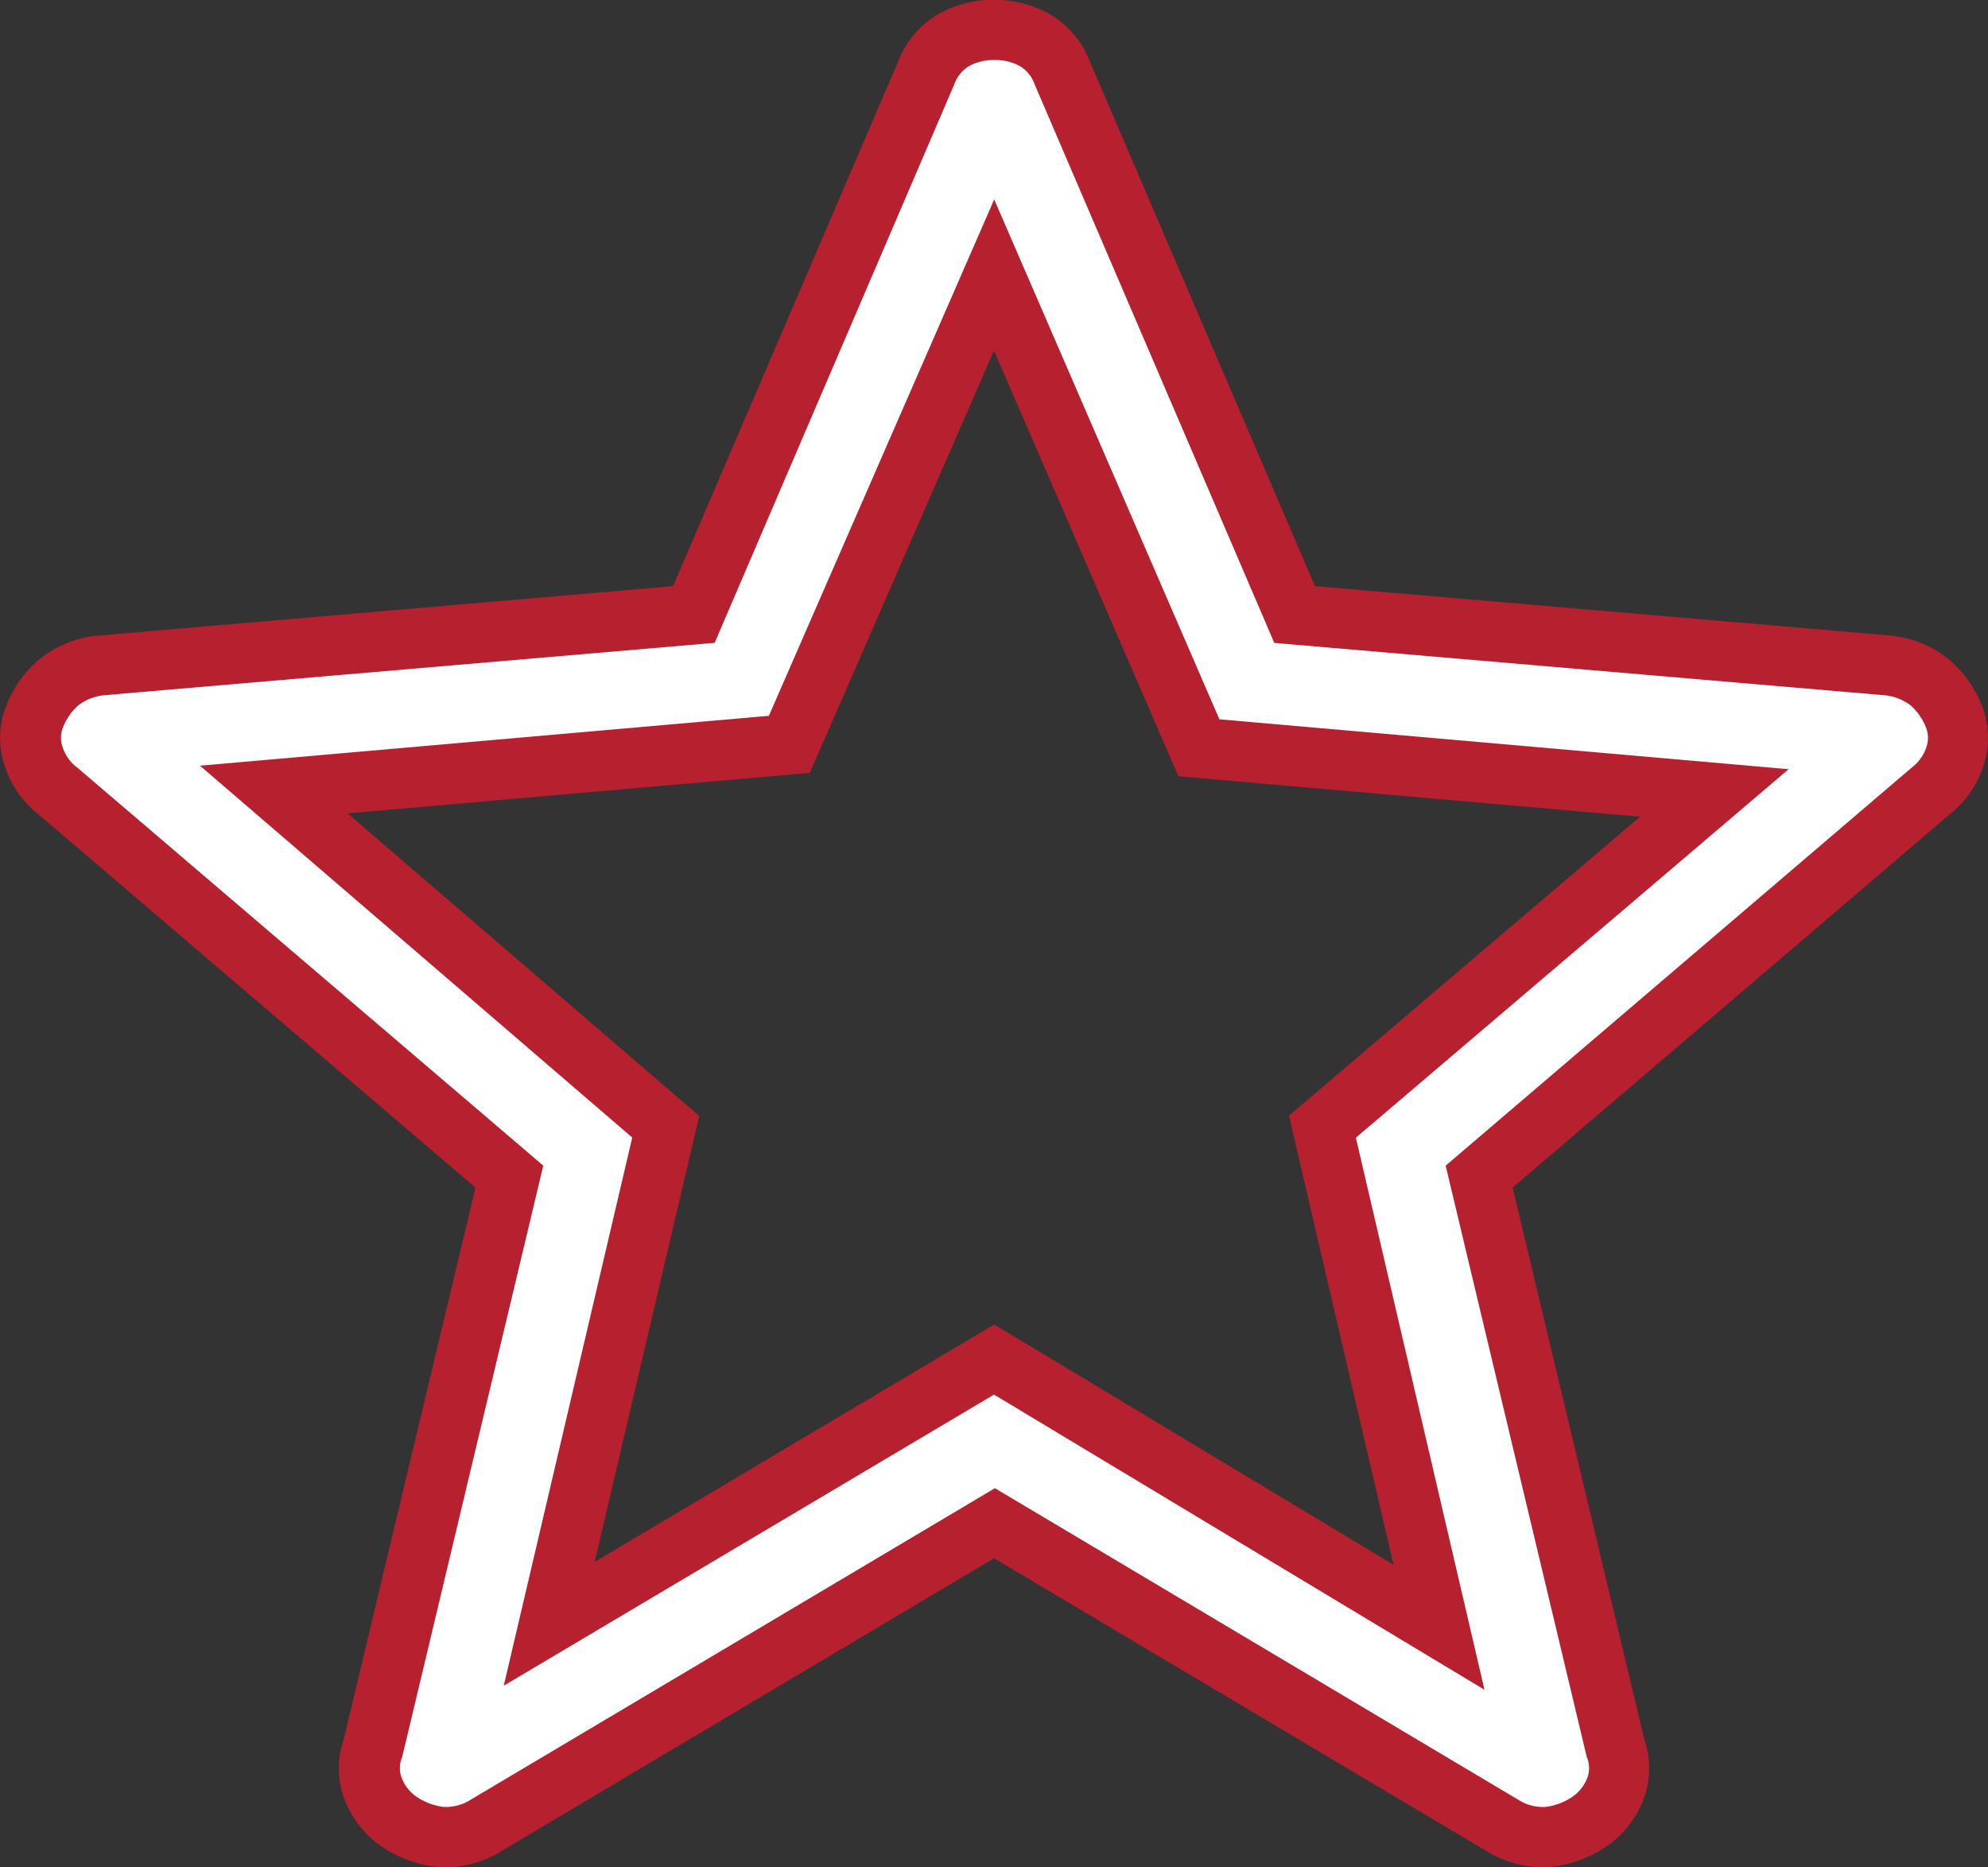 <svg xmlns="http://www.w3.org/2000/svg" width="66.002" height="62" viewBox="0 0 66.002 62">
    <rect x="0" y="0" width="66.002" height="62" fill="#333333" stroke="none"/>
    <g data-name="Group 12478">
        <path d="m224.246-652.549 14.77-8.771 14.77 8.887-3.868-16.62 13.012-11.08-17.115-1.5-6.8-15.7-6.8 15.581-17.115 1.5 13.012 11.2zm14.77-3.338-17.024 10.121a2.536 2.536 0 0 1-1.389.293 3.045 3.045 0 0 1-1.244-.435 2.329 2.329 0 0 1-.92-1.043 1.932 1.932 0 0 1-.054-1.469l4.527-18.972-14.977-12.793a2.378 2.378 0 0 1-.834-1.212 1.924 1.924 0 0 1 .086-1.354 2.881 2.881 0 0 1 .776-1.056 2.725 2.725 0 0 1 1.316-.551l19.766-1.7 7.71-17.969a2.144 2.144 0 0 1 .915-1.1 2.7 2.7 0 0 1 1.348-.337 2.7 2.7 0 0 1 1.348.337 2.145 2.145 0 0 1 .915 1.1l7.71 17.969 19.766 1.7a2.726 2.726 0 0 1 1.316.551 2.882 2.882 0 0 1 .776 1.057 1.924 1.924 0 0 1 .086 1.354 2.378 2.378 0 0 1-.834 1.212l-14.977 12.793 4.527 18.972a1.932 1.932 0 0 1-.054 1.469 2.329 2.329 0 0 1-.92 1.043 3.045 3.045 0 0 1-1.244.435 2.536 2.536 0 0 1-1.389-.293zm0-17.783z" transform="translate(-206.015 706.462)" style="fill:#fff"/>
        <path data-name="grade_FILL0_wght200_GRAD0_opsz24 - Outline" d="M257.217-644.462a3.7 3.7 0 0 1-1.614-.405l-.038-.018-16.549-9.839-16.549 9.839-.038.018a3.53 3.53 0 0 1-1.936.387 4.051 4.051 0 0 1-1.65-.572 3.322 3.322 0 0 1-1.311-1.478 2.9 2.9 0 0 1-.111-2.161l4.379-18.339-14.5-12.387a3.365 3.365 0 0 1-1.157-1.705 2.908 2.908 0 0 1 .133-2.037 3.884 3.884 0 0 1 1.047-1.416 3.713 3.713 0 0 1 1.79-.77l.041-.007h.042L228.36-687l7.471-17.412a3.125 3.125 0 0 1 1.346-1.588 3.7 3.7 0 0 1 1.838-.466 3.7 3.7 0 0 1 1.838.466 3.125 3.125 0 0 1 1.347 1.584L249.672-687l19.21 1.648.041.007a3.714 3.714 0 0 1 1.79.77 3.884 3.884 0 0 1 1.046 1.416 2.908 2.908 0 0 1 .133 2.037 3.365 3.365 0 0 1-1.157 1.705l-14.5 12.386 4.375 18.339a2.9 2.9 0 0 1-.111 2.161 3.322 3.322 0 0 1-1.31 1.478 4.051 4.051 0 0 1-1.65.572 2.921 2.921 0 0 1-.322.019zm-.7-2.187a1.547 1.547 0 0 0 .806.182 2.04 2.04 0 0 0 .839-.3 1.34 1.34 0 0 0 .529-.608.92.92 0 0 0 .012-.734l-.013-.041-.01-.042-4.669-19.567 15.467-13.211a1.391 1.391 0 0 0 .5-.708.922.922 0 0 0-.038-.671 1.881 1.881 0 0 0-.5-.7 1.736 1.736 0 0 0-.8-.324l-20.318-1.743-7.951-18.532a1.174 1.174 0 0 0-.482-.612 1.7 1.7 0 0 0-.858-.209 1.7 1.7 0 0 0-.858.209 1.173 1.173 0 0 0-.481.611l-.005.012-7.946 18.52-20.318 1.743a1.736 1.736 0 0 0-.8.324 1.881 1.881 0 0 0-.5.7.922.922 0 0 0-.038.671 1.392 1.392 0 0 0 .5.708l.024.02 15.443 13.191-4.678 19.609-.013.041a.92.92 0 0 0 .012.734 1.34 1.34 0 0 0 .529.608 2.041 2.041 0 0 0 .838.3 1.545 1.545 0 0 0 .806-.182l17.5-10.4zm-1.217-3.709-16.283-9.8-16.277 9.666 4.266-18.2-14.35-12.347 18.886-1.656 7.481-17.145 7.476 17.26 18.9 1.657-14.369 12.236zm-16.277-12.127 13.257 7.976-3.471-14.911 11.656-9.926-15.328-1.344-6.122-14.132L232.9-680.8l-15.343 1.345 11.673 10.044-3.471 14.807z" transform="translate(-206.015 706.462)" style="fill:#b7202e"/>
    </g>
</svg>

